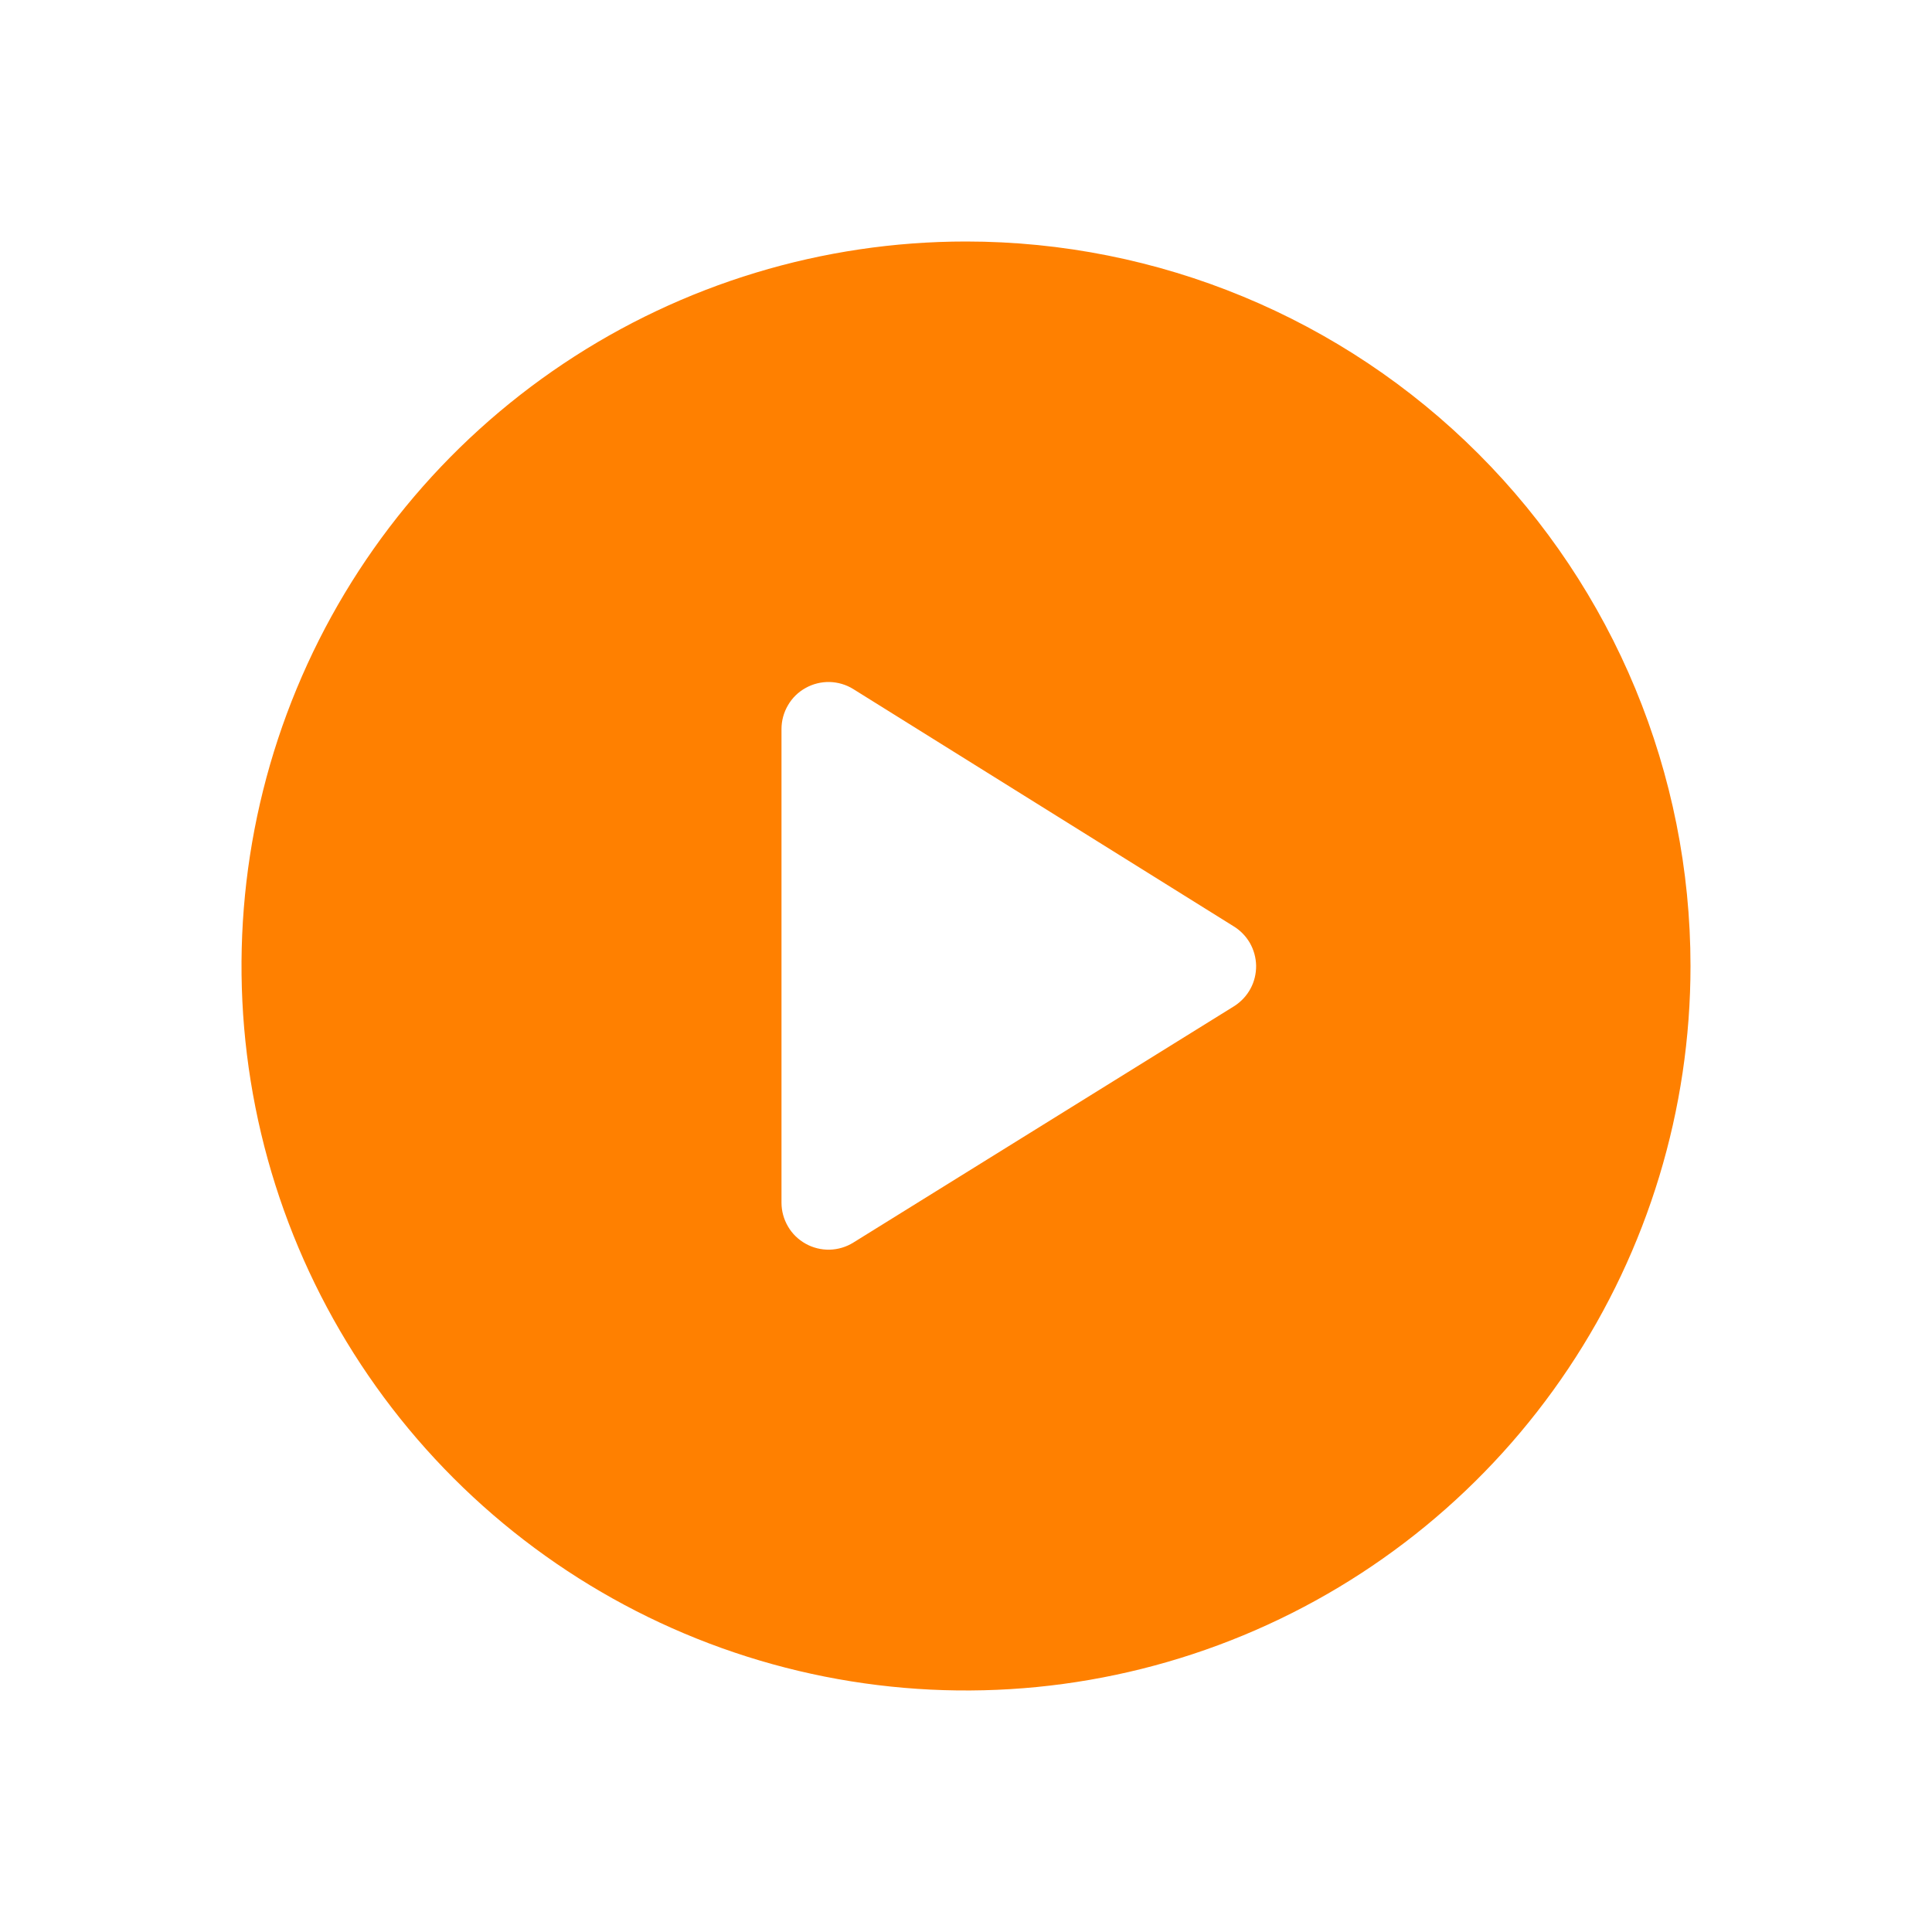 <svg width="24" height="24" viewBox="0 0 24 24" fill="none" xmlns="http://www.w3.org/2000/svg">
<path d="M12 3C10.22 3 8.48 3.528 7 4.517C5.52 5.506 4.366 6.911 3.685 8.556C3.004 10.2 2.826 12.01 3.173 13.756C3.52 15.502 4.377 17.105 5.636 18.364C6.895 19.622 8.498 20.48 10.244 20.827C11.99 21.174 13.8 20.996 15.444 20.315C17.089 19.634 18.494 18.48 19.483 17C20.472 15.52 21 13.78 21 12C21 9.613 20.052 7.324 18.364 5.636C16.676 3.948 14.387 3 12 3ZM15.336 12.496L10.6 15.436C10.512 15.491 10.41 15.521 10.306 15.524C10.202 15.526 10.099 15.501 10.008 15.45C9.917 15.399 9.841 15.326 9.789 15.236C9.736 15.146 9.708 15.044 9.708 14.94V9.056C9.708 8.952 9.736 8.85 9.789 8.76C9.841 8.67 9.917 8.596 10.008 8.546C10.099 8.495 10.202 8.47 10.306 8.472C10.41 8.475 10.512 8.505 10.6 8.56L15.32 11.504C15.405 11.555 15.476 11.627 15.526 11.713C15.575 11.799 15.602 11.896 15.604 11.995C15.605 12.095 15.582 12.193 15.535 12.28C15.488 12.368 15.419 12.442 15.336 12.496Z" fill="#FF8000"/>
</svg>
